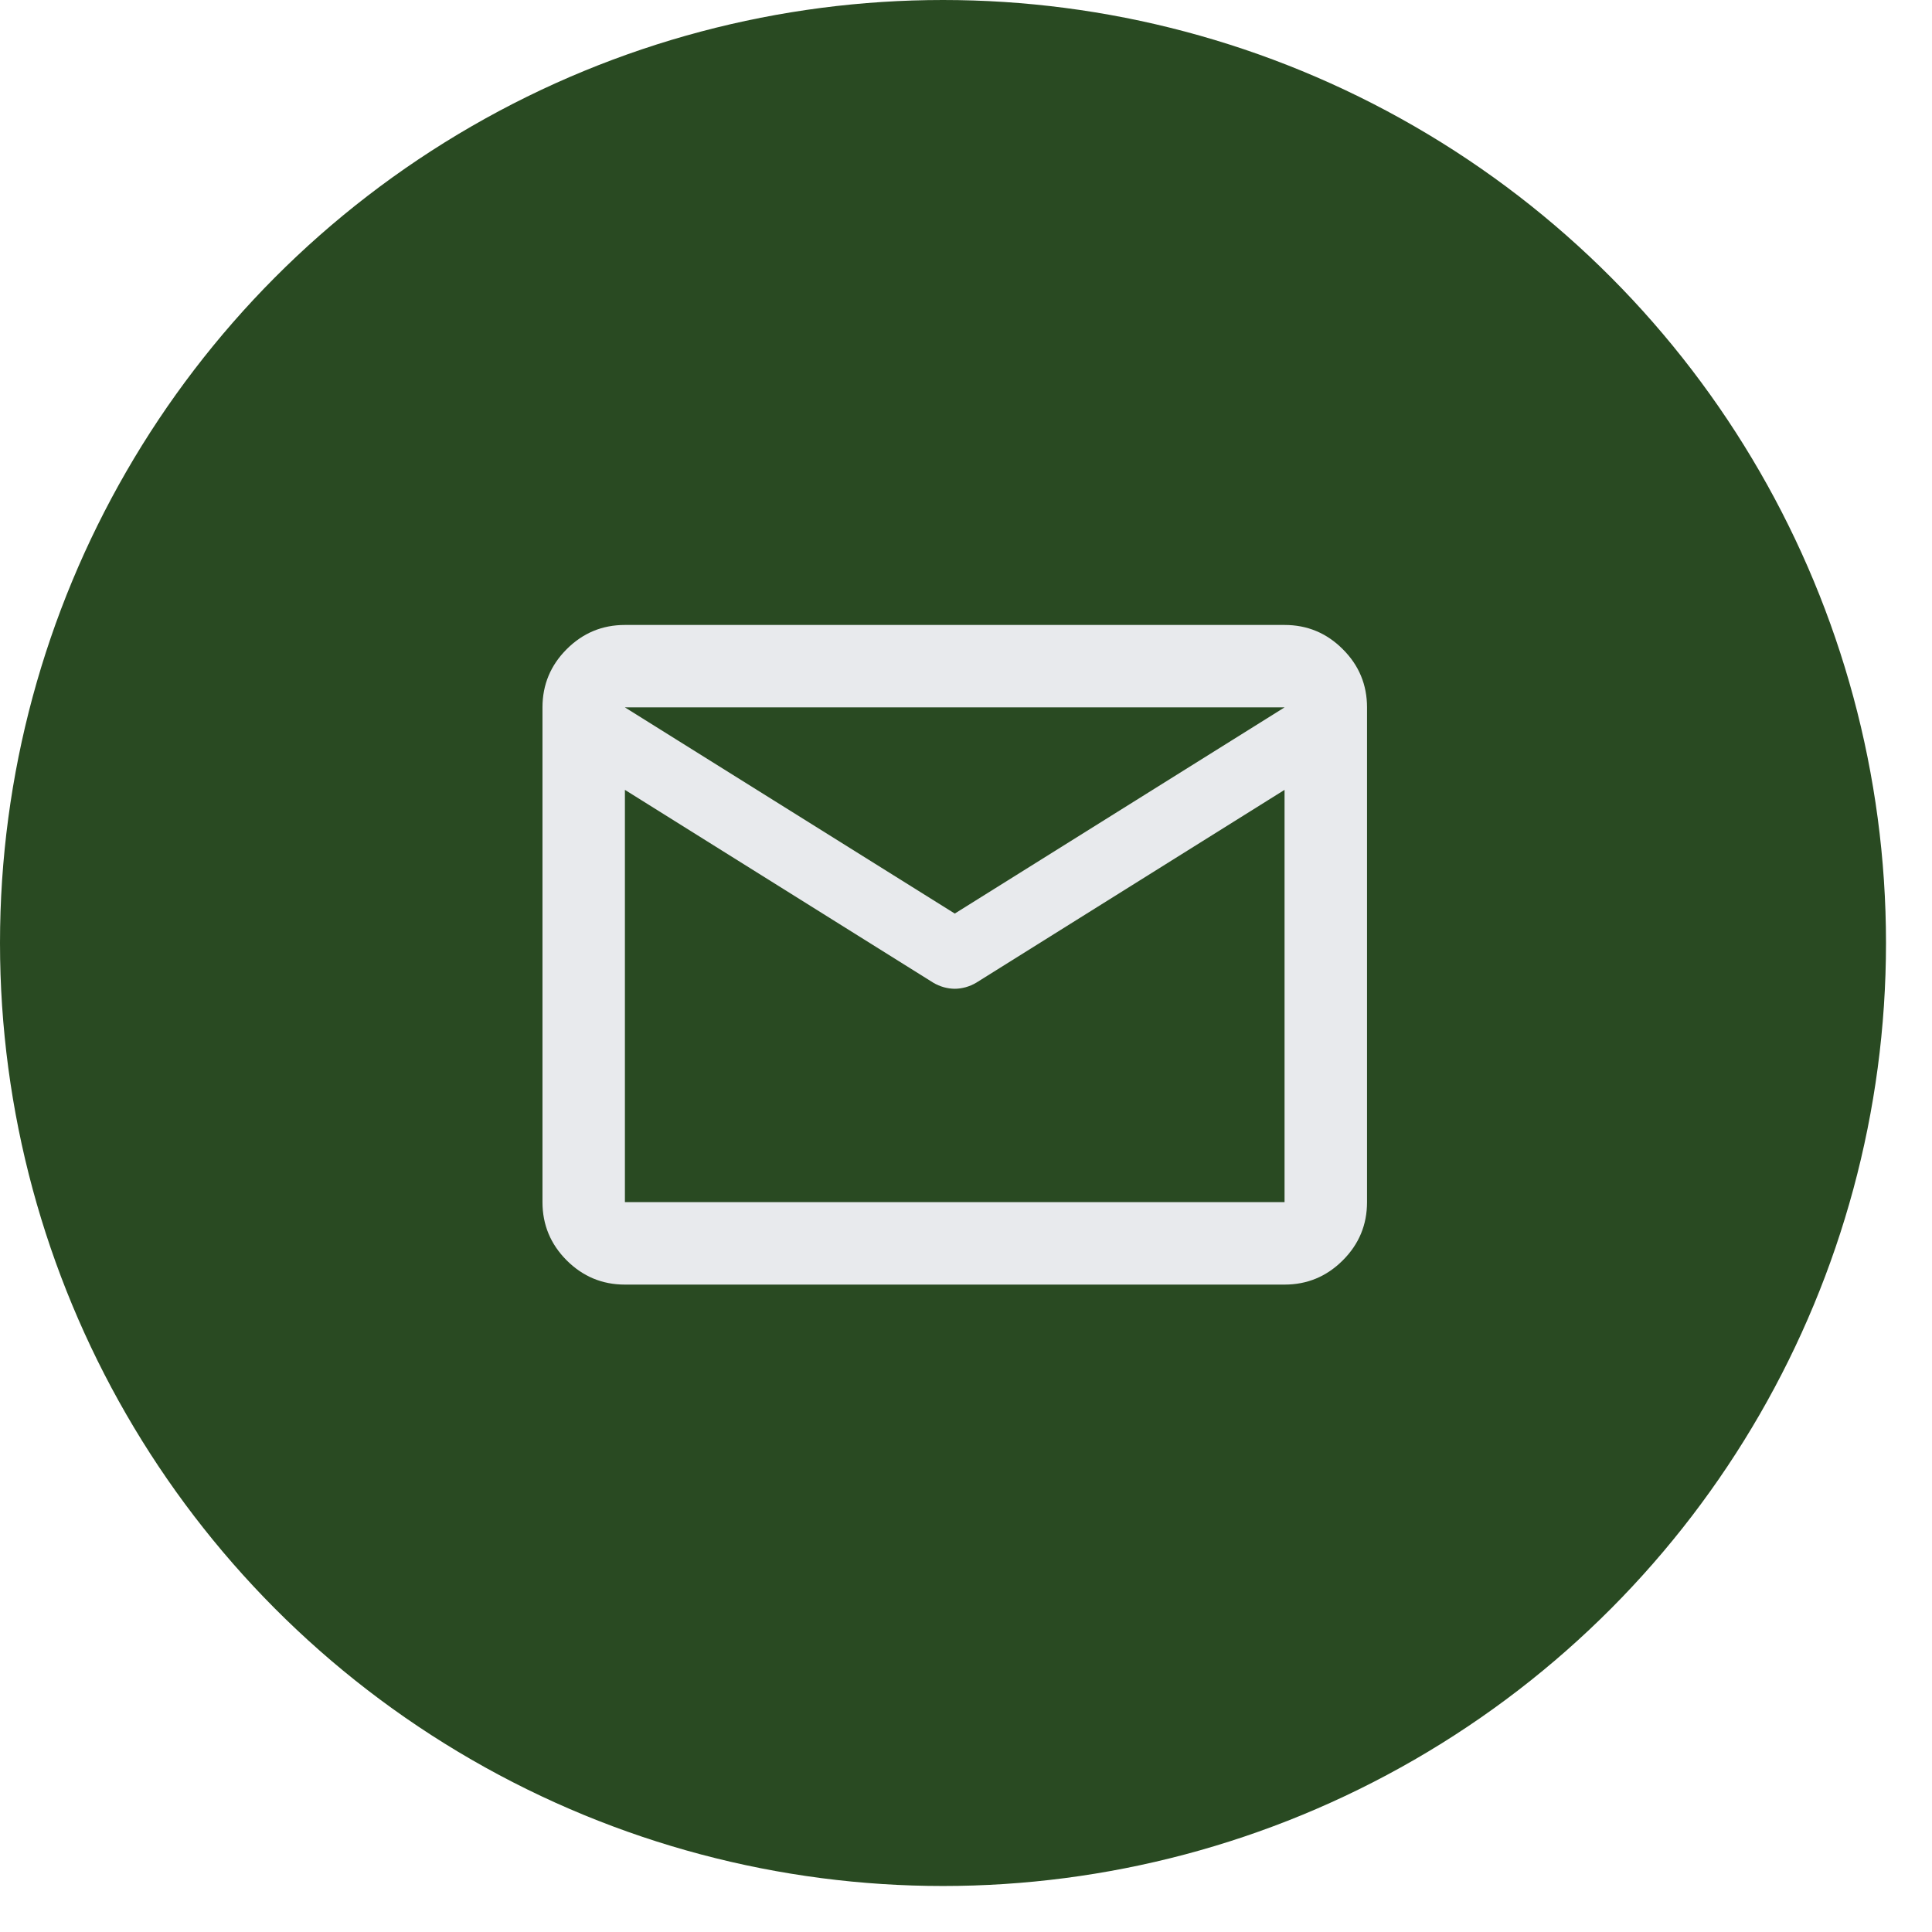 <svg width="42" height="42" viewBox="0 0 42 42" fill="none" xmlns="http://www.w3.org/2000/svg">
<circle cx="20.5" cy="20.5" r="20.5" fill="#294A22"/>
<path d="M13.585 27.926C13.092 27.926 12.671 27.75 12.319 27.399C11.969 27.048 11.793 26.626 11.793 26.133V15.378C11.793 14.886 11.969 14.463 12.319 14.113C12.671 13.761 13.092 13.586 13.585 13.586H27.925C28.418 13.586 28.84 13.761 29.191 14.113C29.543 14.463 29.718 14.886 29.718 15.378V26.133C29.718 26.626 29.543 27.048 29.191 27.399C28.84 27.75 28.418 27.926 27.925 27.926H13.585ZM27.925 17.171L21.226 21.361C21.151 21.406 21.073 21.439 20.991 21.462C20.909 21.484 20.83 21.495 20.756 21.495C20.681 21.495 20.602 21.484 20.52 21.462C20.438 21.439 20.36 21.406 20.285 21.361L13.585 17.171V26.133H27.925V17.171ZM20.756 19.86L27.925 15.378H13.585L20.756 19.86ZM13.585 17.395V16.073V16.095V16.084V17.395Z" fill="#E8EAED"/>
</svg>
